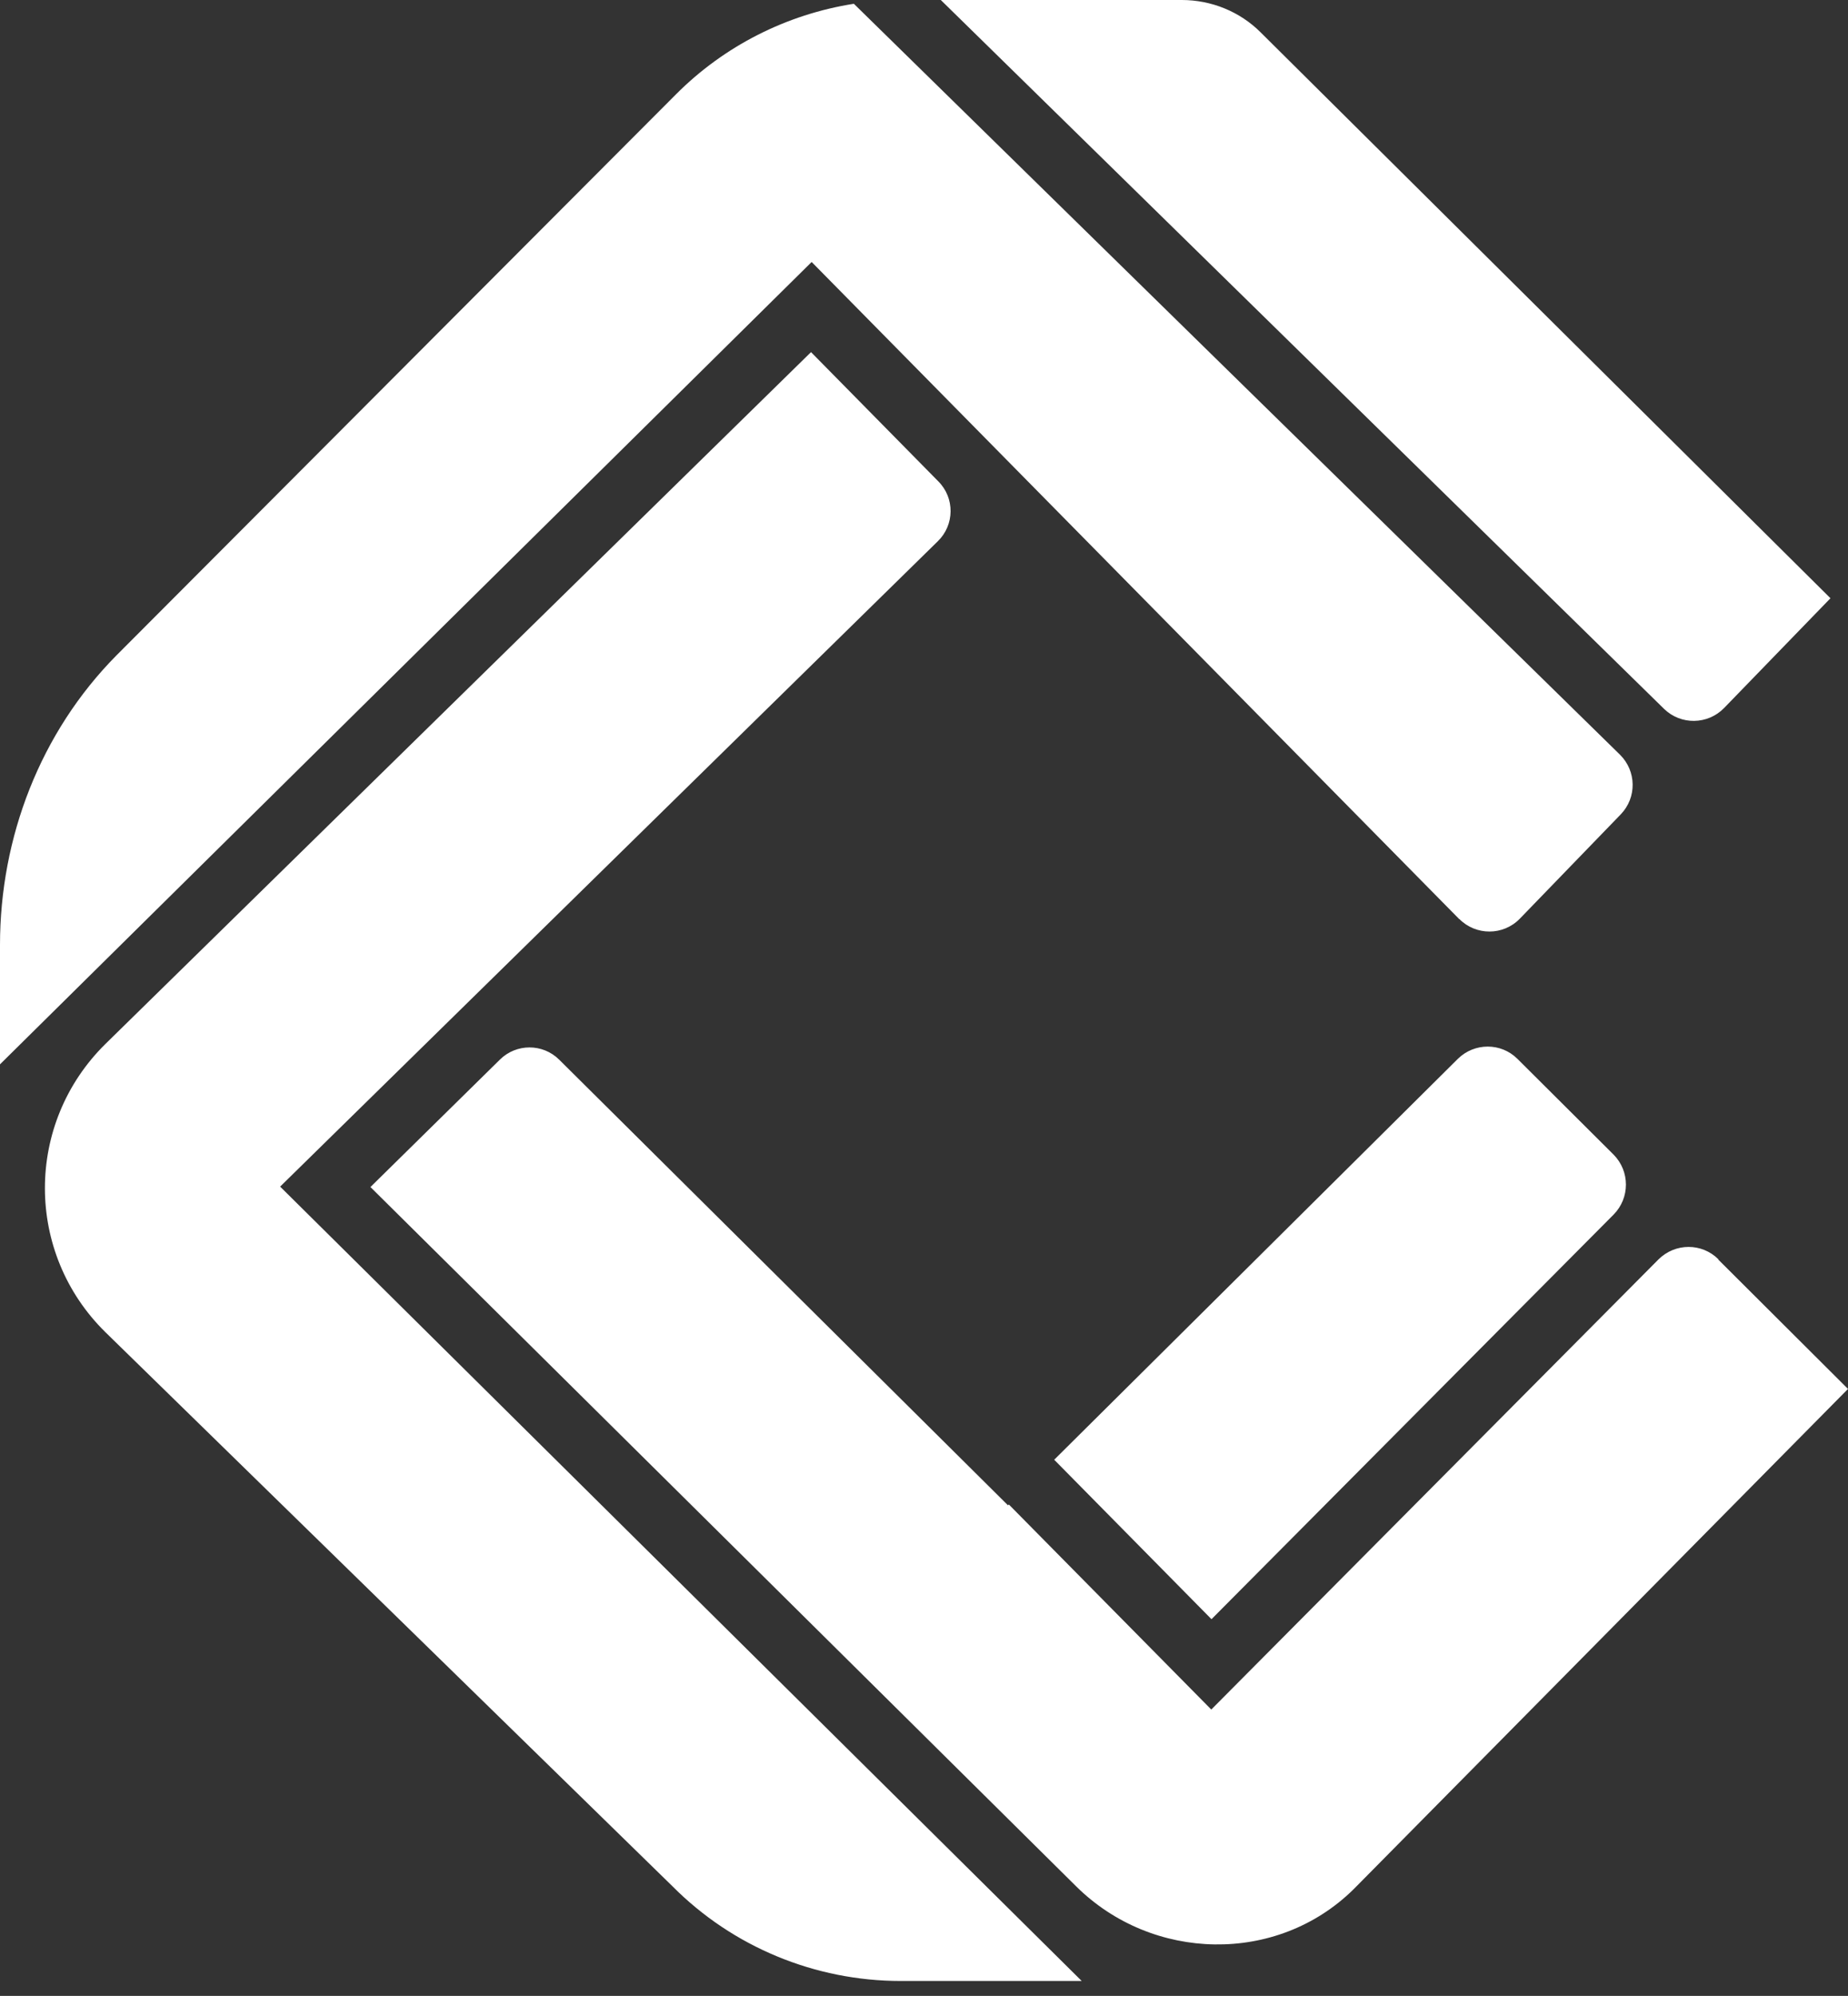 <?xml version="1.0" encoding="UTF-8" standalone="no"?> <svg xmlns="http://www.w3.org/2000/svg" xmlns:xlink="http://www.w3.org/1999/xlink" xmlns:serif="http://www.serif.com/" width="100%" height="100%" viewBox="0 0 88 95" version="1.1" xml:space="preserve" style="fill-rule:evenodd;clip-rule:evenodd;stroke-linejoin:round;stroke-miterlimit:2;"><rect x="0" y="0" width="88" height="95" fill="#333333" stroke="none"/> <path d="M87.16,28.47L60.03,1.54C59.04,0.55 57.68,0 56.28,0L44.8,0L79.24,33.74C80.04,34.52 81.32,34.5 82.1,33.7L87.16,28.48L87.16,28.46L87.16,28.47ZM50.19,69.47L57.69,77.07L76.84,57.81C77.62,57.02 77.62,55.75 76.84,54.96L72.26,50.4C71.48,49.62 70.21,49.62 69.42,50.4L50.2,69.48L50.19,69.47ZM69.49,43.74C70.28,44.54 71.58,44.54 72.37,43.73L77.18,38.76C77.95,37.96 77.93,36.7 77.14,35.92L40.66,0.18C37.47,0.68 34.49,2.18 32.19,4.49L5.62,31.12C5.62,31.12 5.57,31.17 5.54,31.2C1.92,34.86 0,39.86 0,44.98L0,50.66L38.65,12.47L69.49,43.75L69.49,43.74ZM44.66,25.76C45.46,24.98 45.47,23.7 44.68,22.91L38.62,16.76L5.03,49.68C1.17,53.47 1.18,59.65 5.03,63.42L32.02,89.78C34.89,92.67 38.81,94.29 42.89,94.29L51.51,94.29L13.34,56.48L44.66,25.76ZM81.83,59.94C81.04,59.15 79.77,59.16 78.98,59.94L57.68,81.37L48.04,71.61L48,71.65L26.63,50.44C25.85,49.66 24.58,49.66 23.8,50.44L17.64,56.5L51.25,89.79C54.88,93.38 60.8,93.51 64.44,89.94C64.47,89.91 64.48,89.9 64.51,89.87L88,66.11L81.82,59.95L81.83,59.94Z" style="fill:white;fill-rule:nonzero;"></path> </svg> 